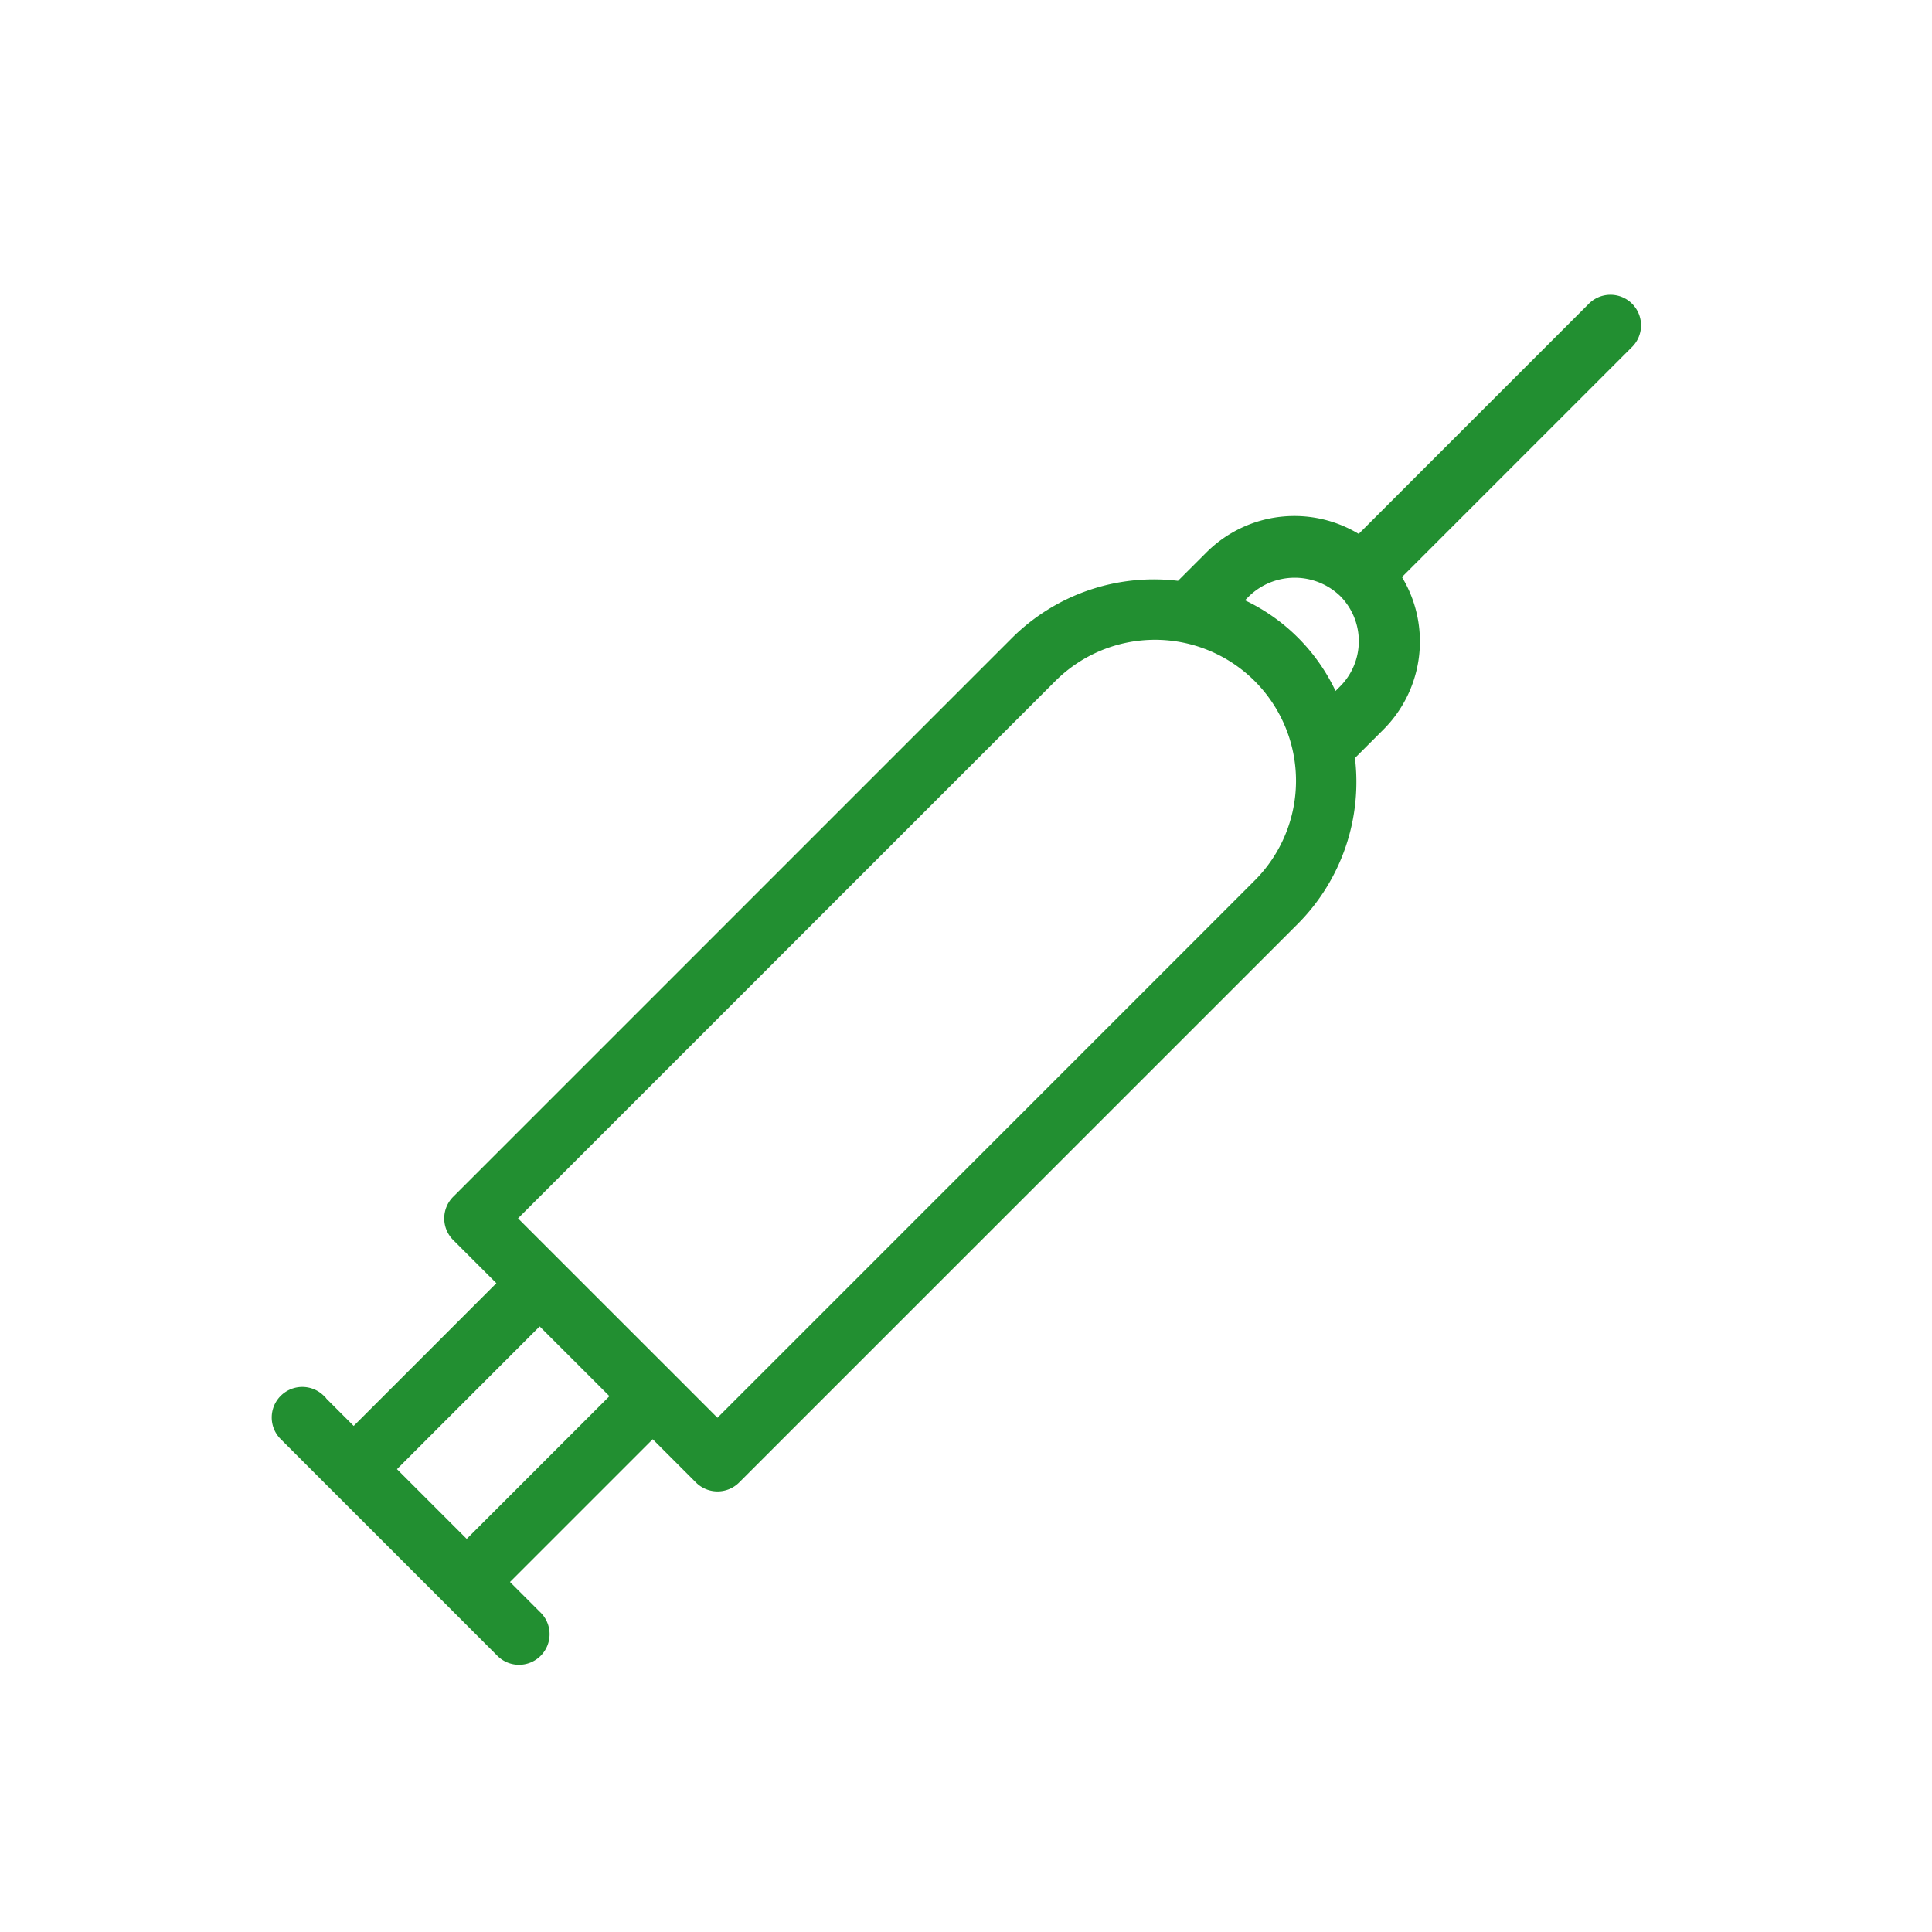<svg xmlns="http://www.w3.org/2000/svg" xmlns:xlink="http://www.w3.org/1999/xlink" width="58" height="58" viewBox="0 0 58 58">
  <defs>
    <clipPath id="clip-path">
      <rect id="Rectangle_16502" data-name="Rectangle 16502" width="58" height="58" transform="translate(1313 538)" fill="none" stroke="#707070" stroke-width="1"/>
    </clipPath>
  </defs>
  <g id="Mask_Group_25433" data-name="Mask Group 25433" transform="translate(-1313 -538)" clip-path="url(#clip-path)">
    <path id="Path_68100" data-name="Path 68100" d="M163.33,124.946l.969.969,4.425-4.426-1.368-1.368a.818.818,0,0,1,0-1.156l16.781-16.781a5.938,5.938,0,0,1,4.944-1.676l.88-.879a3.638,3.638,0,0,1,4.524-.509l6.943-6.943a.818.818,0,1,1,1.156,1.156l-6.942,6.942a3.639,3.639,0,0,1-.507,4.529l-.882.882a5.939,5.939,0,0,1-1.676,4.939L175.8,127.4a.818.818,0,0,1-1.156,0l-1.368-1.368-4.426,4.426.968.968a.818.818,0,1,1-1.156,1.156l-6.484-6.484a.817.817,0,1,1,1.156-1.156Zm30.65-21.3a2.023,2.023,0,0,0,0-2.863h0a2.071,2.071,0,0,0-2.861,0l-.236.235a5.618,5.618,0,0,1,2.861,2.864ZM175.219,125.67l16.2-16.2a4.333,4.333,0,0,0-6.128-6.128l-16.2,16.2,2.188,2.188,2.572,2.571h0Zm-5.1-2.788-.237-.237-4.425,4.426,2.235,2.235,4.426-4.426Z" transform="translate(1159.319 455.034)" fill="#228f31" stroke="#228f31" stroke-width="0.2"/>
  </g>
</svg>

